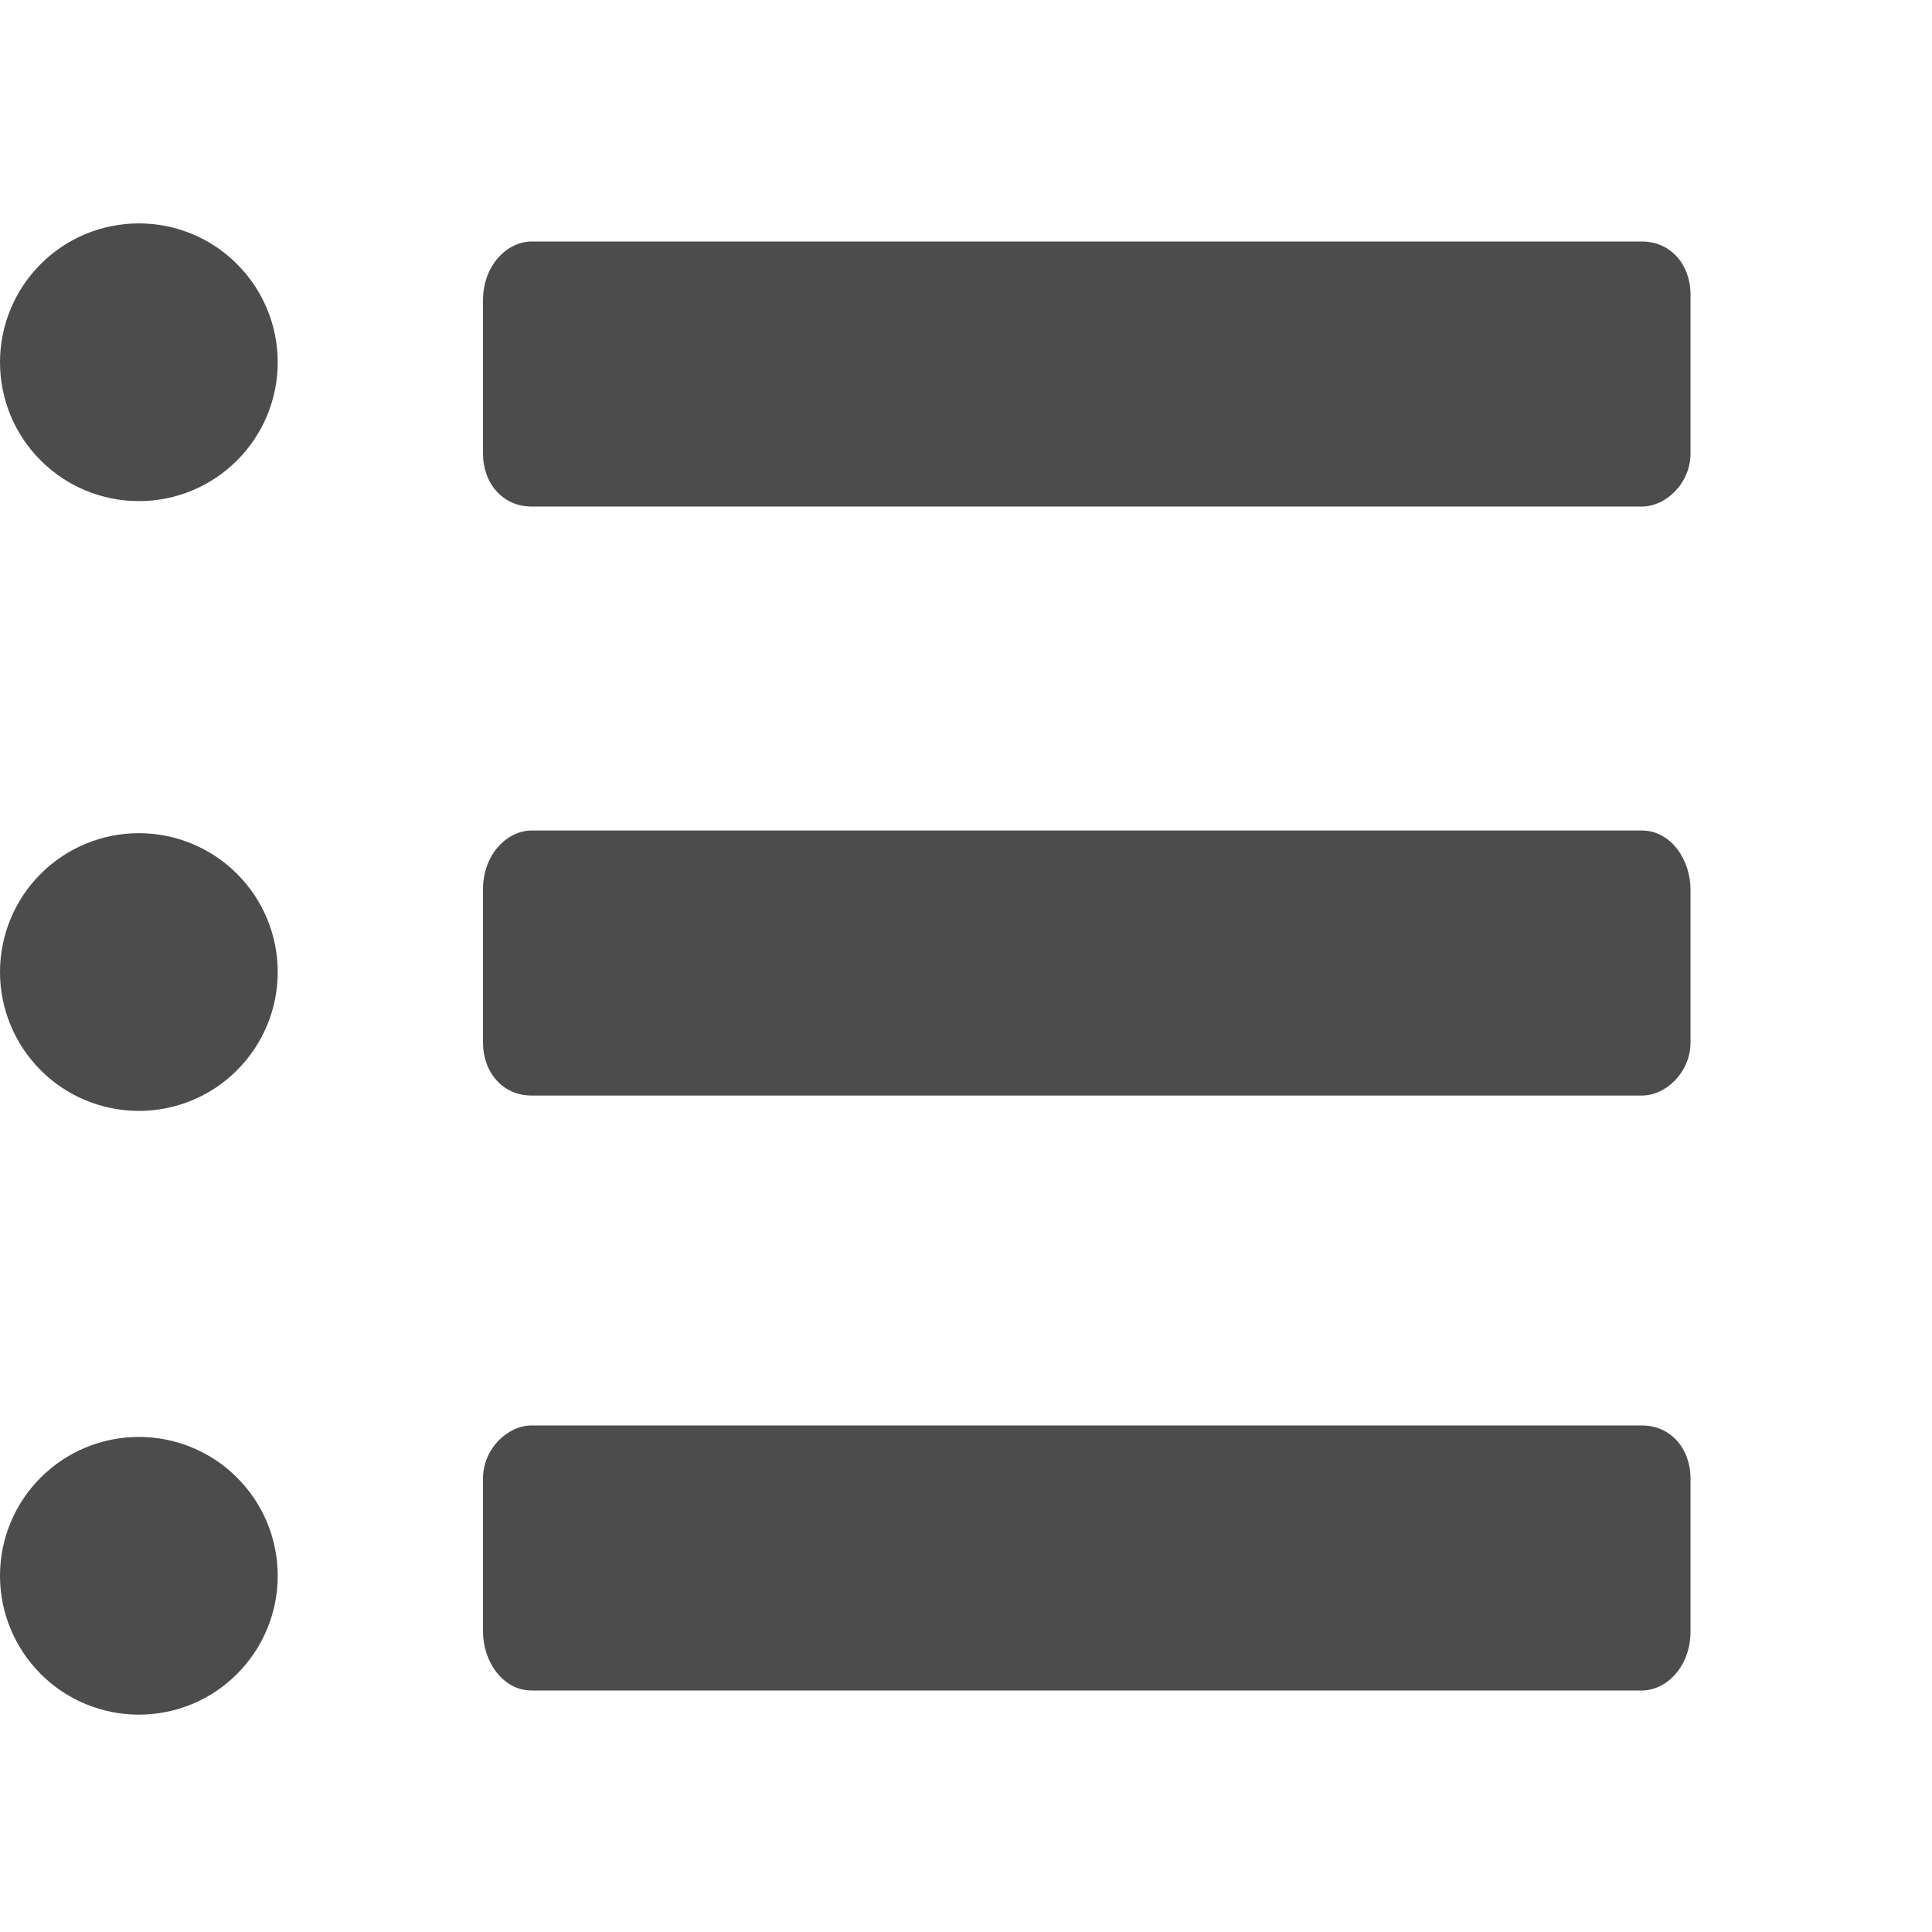 <svg width="16" height="16" viewBox="0 0 16 16" fill="none" xmlns="http://www.w3.org/2000/svg">
<g opacity="0.7">
<path d="M0 8.05C0 8.355 0.121 8.647 0.337 8.863C0.552 9.079 0.845 9.2 1.15 9.2C1.455 9.2 1.748 9.079 1.963 8.863C2.179 8.647 2.3 8.355 2.3 8.05C2.3 7.745 2.179 7.452 1.963 7.237C1.748 7.021 1.455 6.9 1.15 6.9C0.845 6.9 0.552 7.021 0.337 7.237C0.121 7.452 0 7.745 0 8.05Z" fill="black"/>
<path d="M0 13.05C0 13.355 0.121 13.647 0.337 13.863C0.552 14.079 0.845 14.2 1.15 14.2C1.455 14.2 1.748 14.079 1.963 13.863C2.179 13.647 2.3 13.355 2.3 13.05C2.3 12.745 2.179 12.452 1.963 12.237C1.748 12.021 1.455 11.9 1.15 11.9C0.845 11.9 0.552 12.021 0.337 12.237C0.121 12.452 0 12.745 0 13.05Z" fill="black"/>
<path d="M0 3C0 3.305 0.121 3.598 0.337 3.813C0.552 4.029 0.845 4.15 1.15 4.15C1.455 4.15 1.748 4.029 1.963 3.813C2.179 3.598 2.3 3.305 2.3 3C2.3 2.695 2.179 2.403 1.963 2.187C1.748 1.971 1.455 1.85 1.15 1.85C0.845 1.85 0.552 1.971 0.337 2.187C0.121 2.403 0 2.695 0 3Z" fill="black"/>
<path d="M13.597 2H4.403C4.202 2 4 2.195 4 2.488V3.756C4 4 4.161 4.195 4.403 4.195H13.597C13.798 4.195 14 4 14 3.756V2.439C14 2.195 13.839 2 13.597 2ZM13.597 6.878H4.403C4.202 6.878 4 7.073 4 7.366V8.634C4 8.878 4.161 9.073 4.403 9.073H13.597C13.798 9.073 14 8.878 14 8.634V7.366C14 7.122 13.839 6.878 13.597 6.878ZM13.597 11.805H4.403C4.202 11.805 4 12 4 12.244V13.512C4 13.756 4.161 14 4.403 14H13.597C13.798 14 14 13.805 14 13.512V12.244C14 12 13.839 11.805 13.597 11.805Z" fill="black"/>
</g>
</svg>
